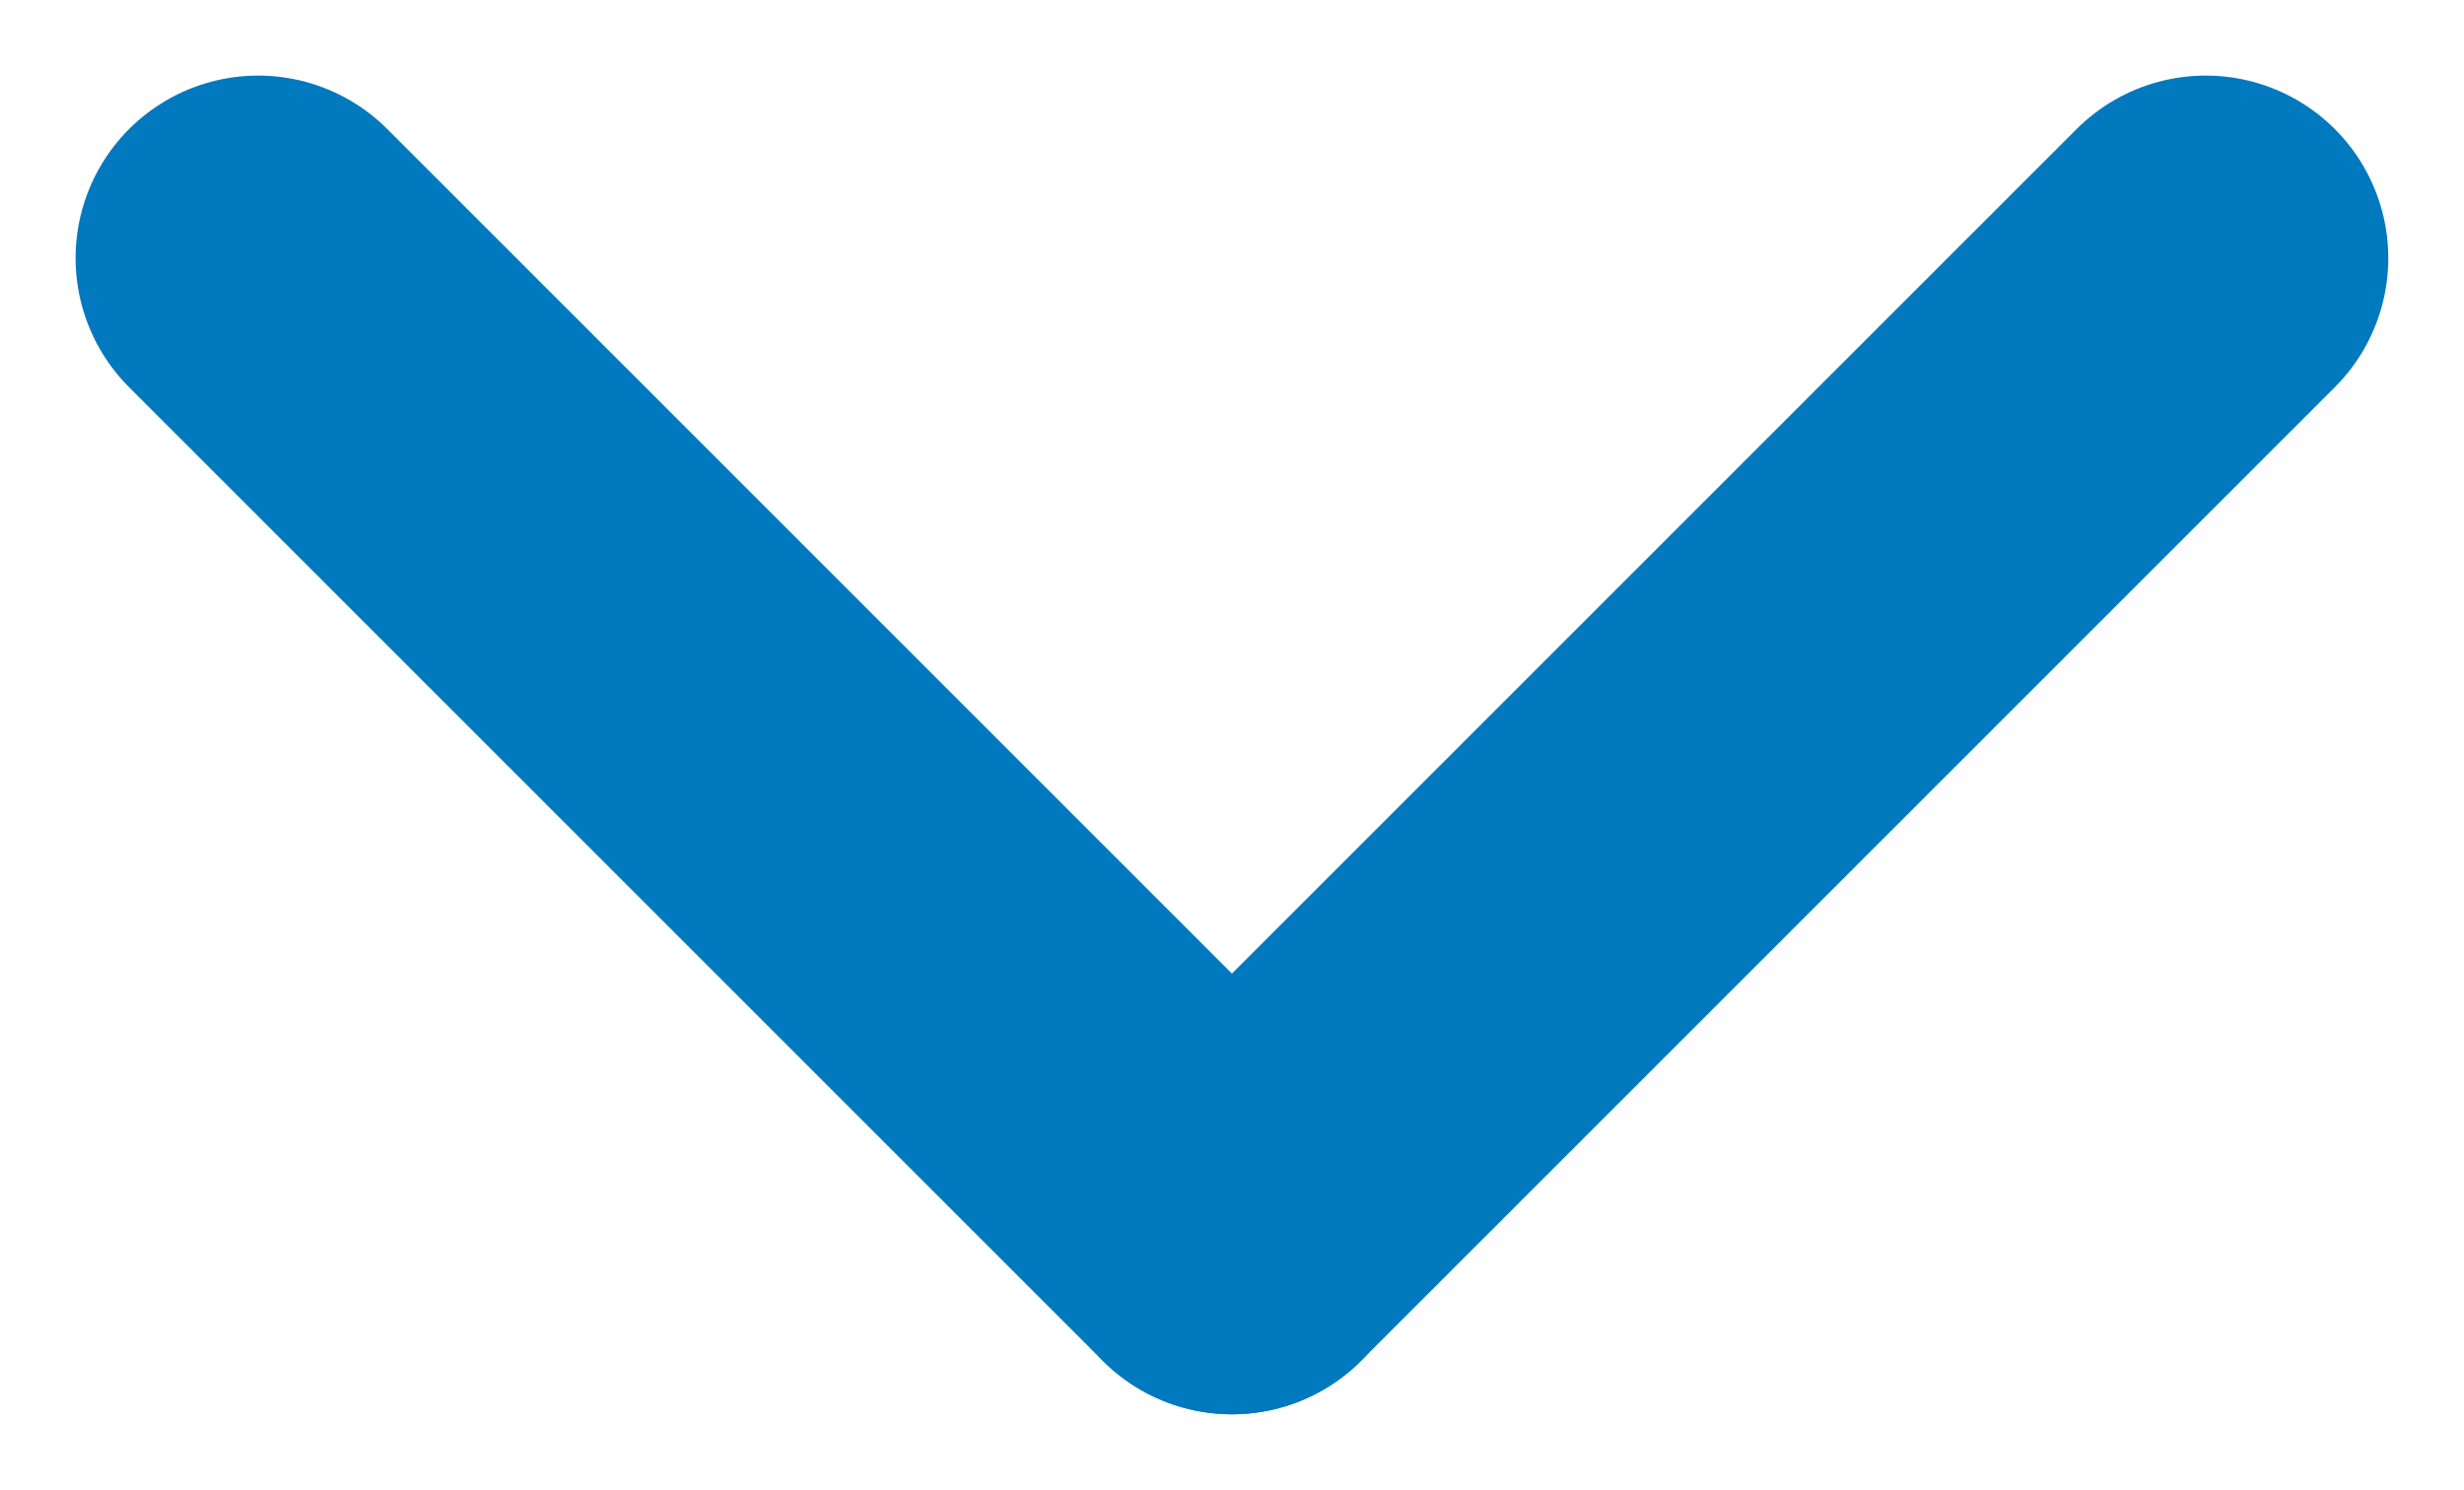 <svg xmlns="http://www.w3.org/2000/svg" width="20.243" height="12.243" viewBox="0 0 20.243 12.243">
  <g id="Groupe_1089" data-name="Groupe 1089" transform="translate(675.121 85.621) rotate(180)">
    <line id="Ligne_19" data-name="Ligne 19" x2="8" y2="8" transform="translate(673 83.5) rotate(180)" fill="none" stroke="#0079bf" stroke-linecap="round" stroke-width="3"/>
    <path id="Tracé_1440" data-name="Tracé 1440" d="M8,0,0,8" transform="translate(665 83.5) rotate(180)" fill="none" stroke="#0079bf" stroke-linecap="round" stroke-width="3"/>
  </g>
</svg>
